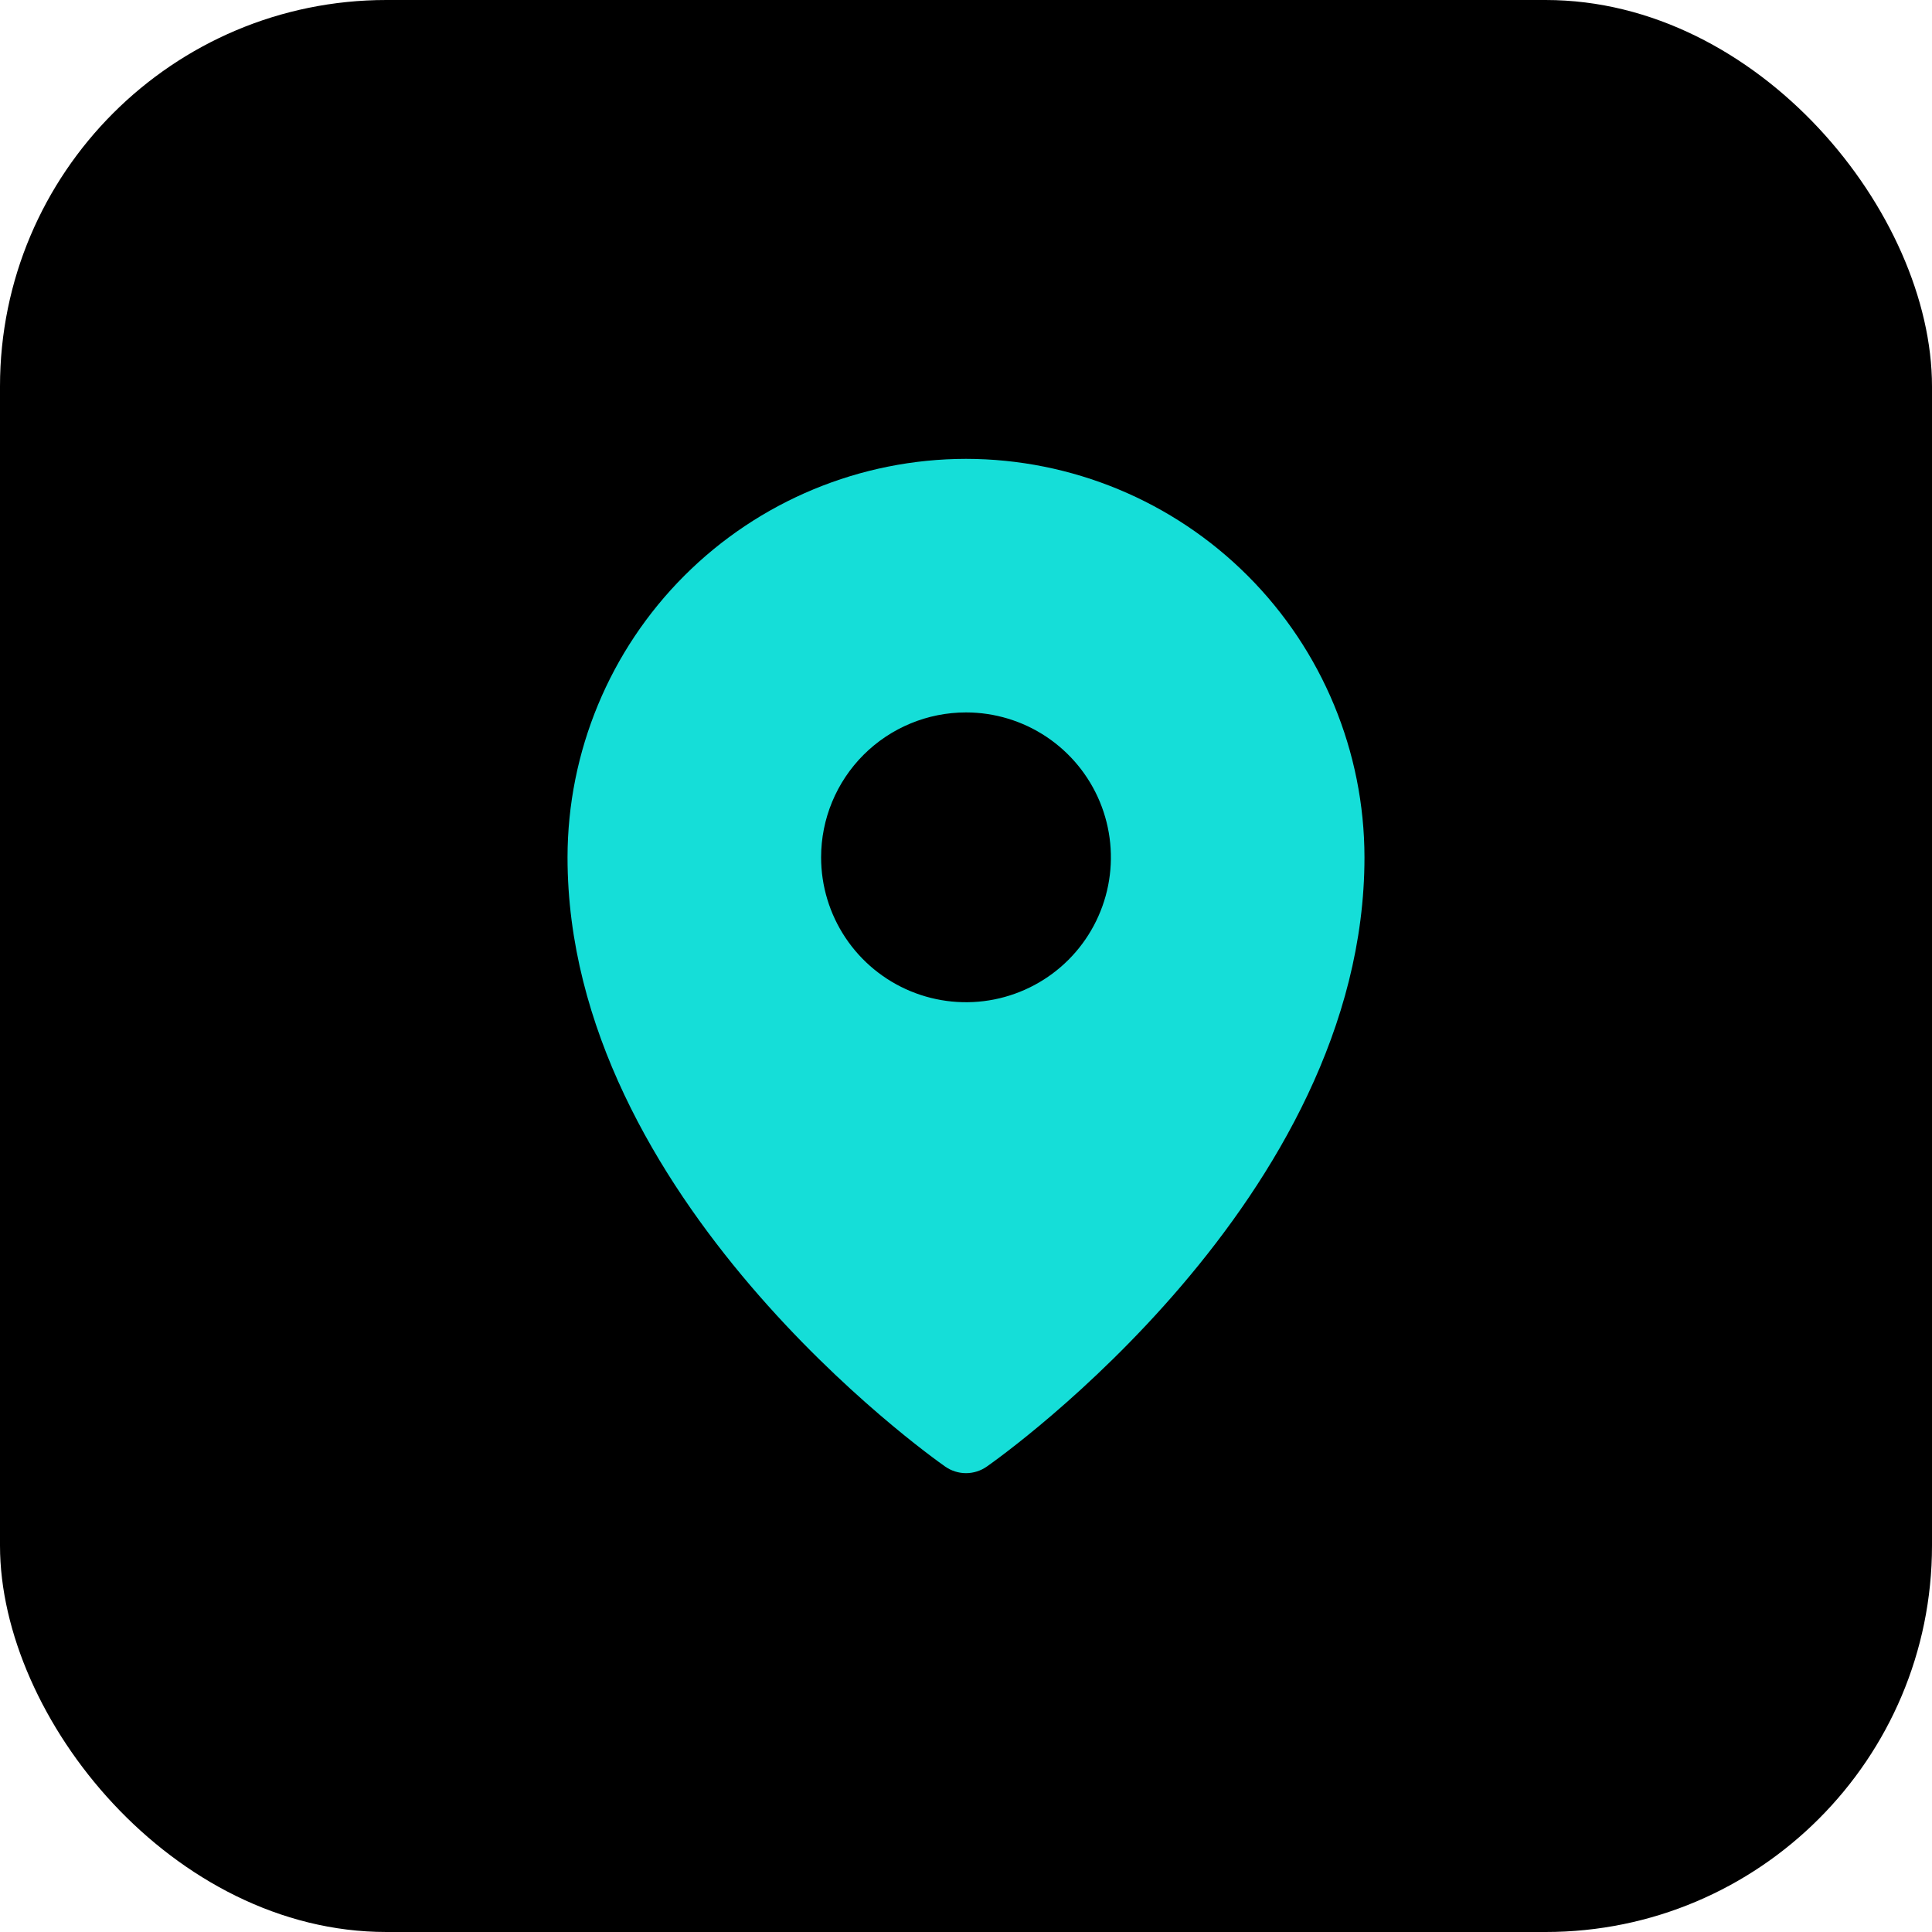 <svg width="80" height="80" viewBox="0 0 80 80" fill="none" xmlns="http://www.w3.org/2000/svg">
<rect width="80" height="80" rx="16" fill="black"/>
<path d="M40 19C35.626 19.005 31.431 20.745 28.338 23.838C25.245 26.931 23.505 31.125 23.5 35.5C23.5 49.619 38.5 60.282 39.139 60.728C39.392 60.905 39.692 61 40 61C40.308 61 40.608 60.905 40.861 60.728C41.5 60.282 56.5 49.619 56.5 35.5C56.495 31.125 54.755 26.931 51.662 23.838C48.569 20.745 44.374 19.005 40 19ZM40 29.5C41.187 29.5 42.347 29.852 43.333 30.511C44.32 31.171 45.089 32.108 45.543 33.204C45.997 34.3 46.116 35.507 45.885 36.67C45.653 37.834 45.082 38.904 44.243 39.743C43.404 40.582 42.334 41.153 41.17 41.385C40.007 41.616 38.8 41.497 37.704 41.043C36.608 40.589 35.67 39.82 35.011 38.833C34.352 37.847 34 36.687 34 35.5C34 33.909 34.632 32.383 35.757 31.257C36.883 30.132 38.409 29.5 40 29.5Z" fill="#15DED8"/>
</svg>

